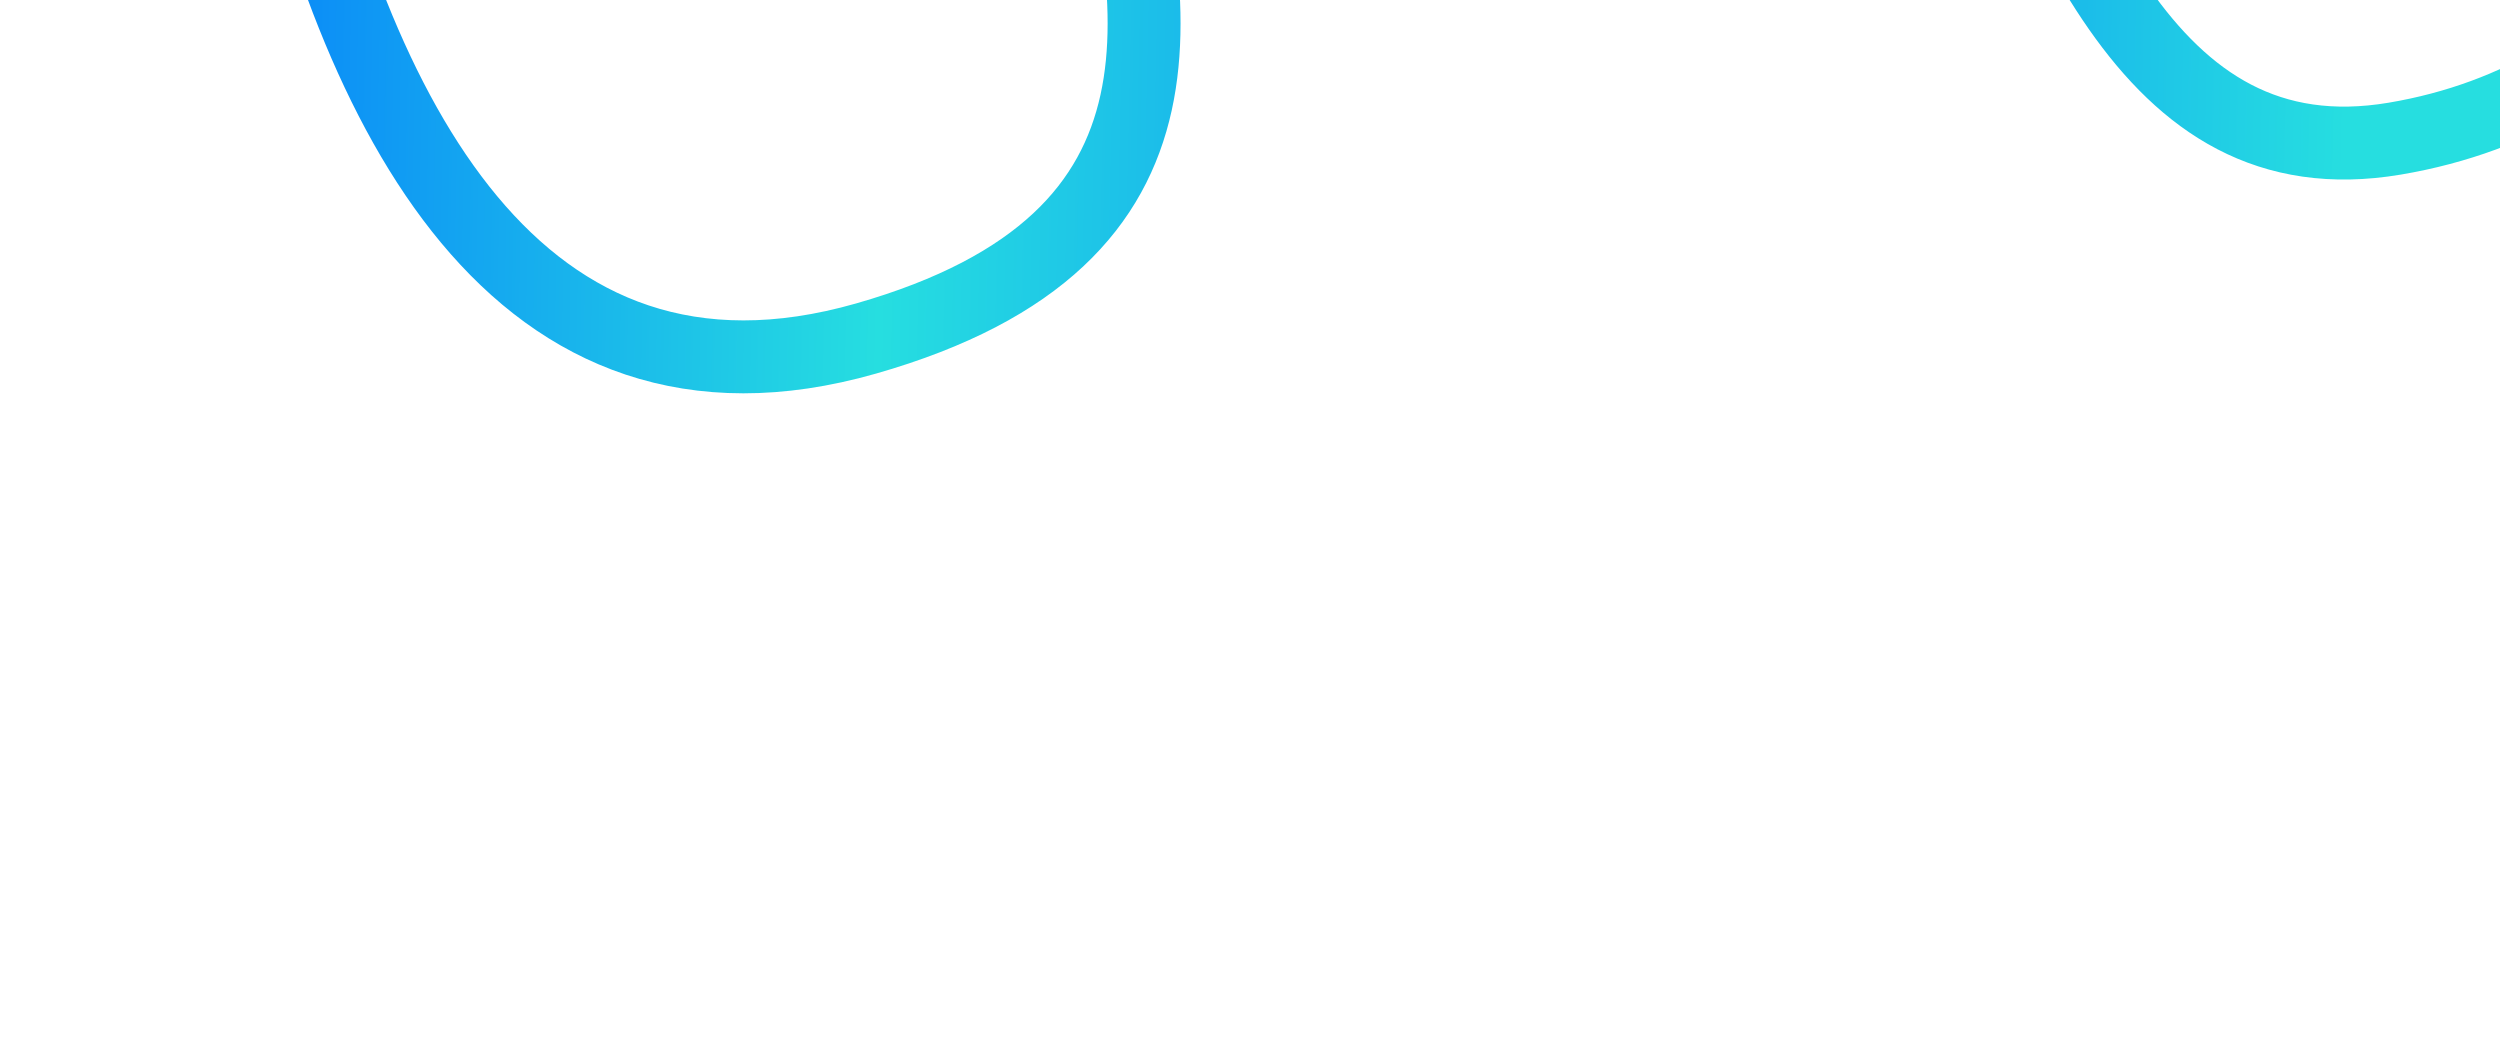 <svg width="1920" height="803" viewBox="0 0 1920 803" fill="none" xmlns="http://www.w3.org/2000/svg">
<g filter="url(#filter0_f_545_3454)">
<path d="M165.573 -739C165.573 -739 127.823 413.5 665.073 260C1202.32 106.5 487.573 -473 1034.57 -597.5C1581.57 -722 1452.57 171.5 1839.07 106.5C2225.57 41.5 2230.07 -537 2230.07 -537" stroke="url(#paint0_linear_545_3454)" stroke-width="56"/>
</g>
<defs>
<filter id="filter0_f_545_3454" x="-363" y="-1239.89" width="3121.07" height="2041.97" filterUnits="userSpaceOnUse" color-interpolation-filters="sRGB">
<feFlood flood-opacity="0" result="BackgroundImageFix"/>
<feBlend mode="normal" in="SourceGraphic" in2="BackgroundImageFix" result="shape"/>
<feGaussianBlur stdDeviation="250" result="effect1_foregroundBlur_545_3454"/>
</filter>
<linearGradient id="paint0_linear_545_3454" x1="196.573" y1="-345.5" x2="2244.57" y2="-299" gradientUnits="userSpaceOnUse">
<stop stop-color="#0986F9"/>
<stop offset="0.24" stop-color="#26DEE0"/>
<stop offset="0.524" stop-color="#0986F9"/>
<stop offset="0.788" stop-color="#26DEE0"/>
</linearGradient>
</defs>
</svg>
